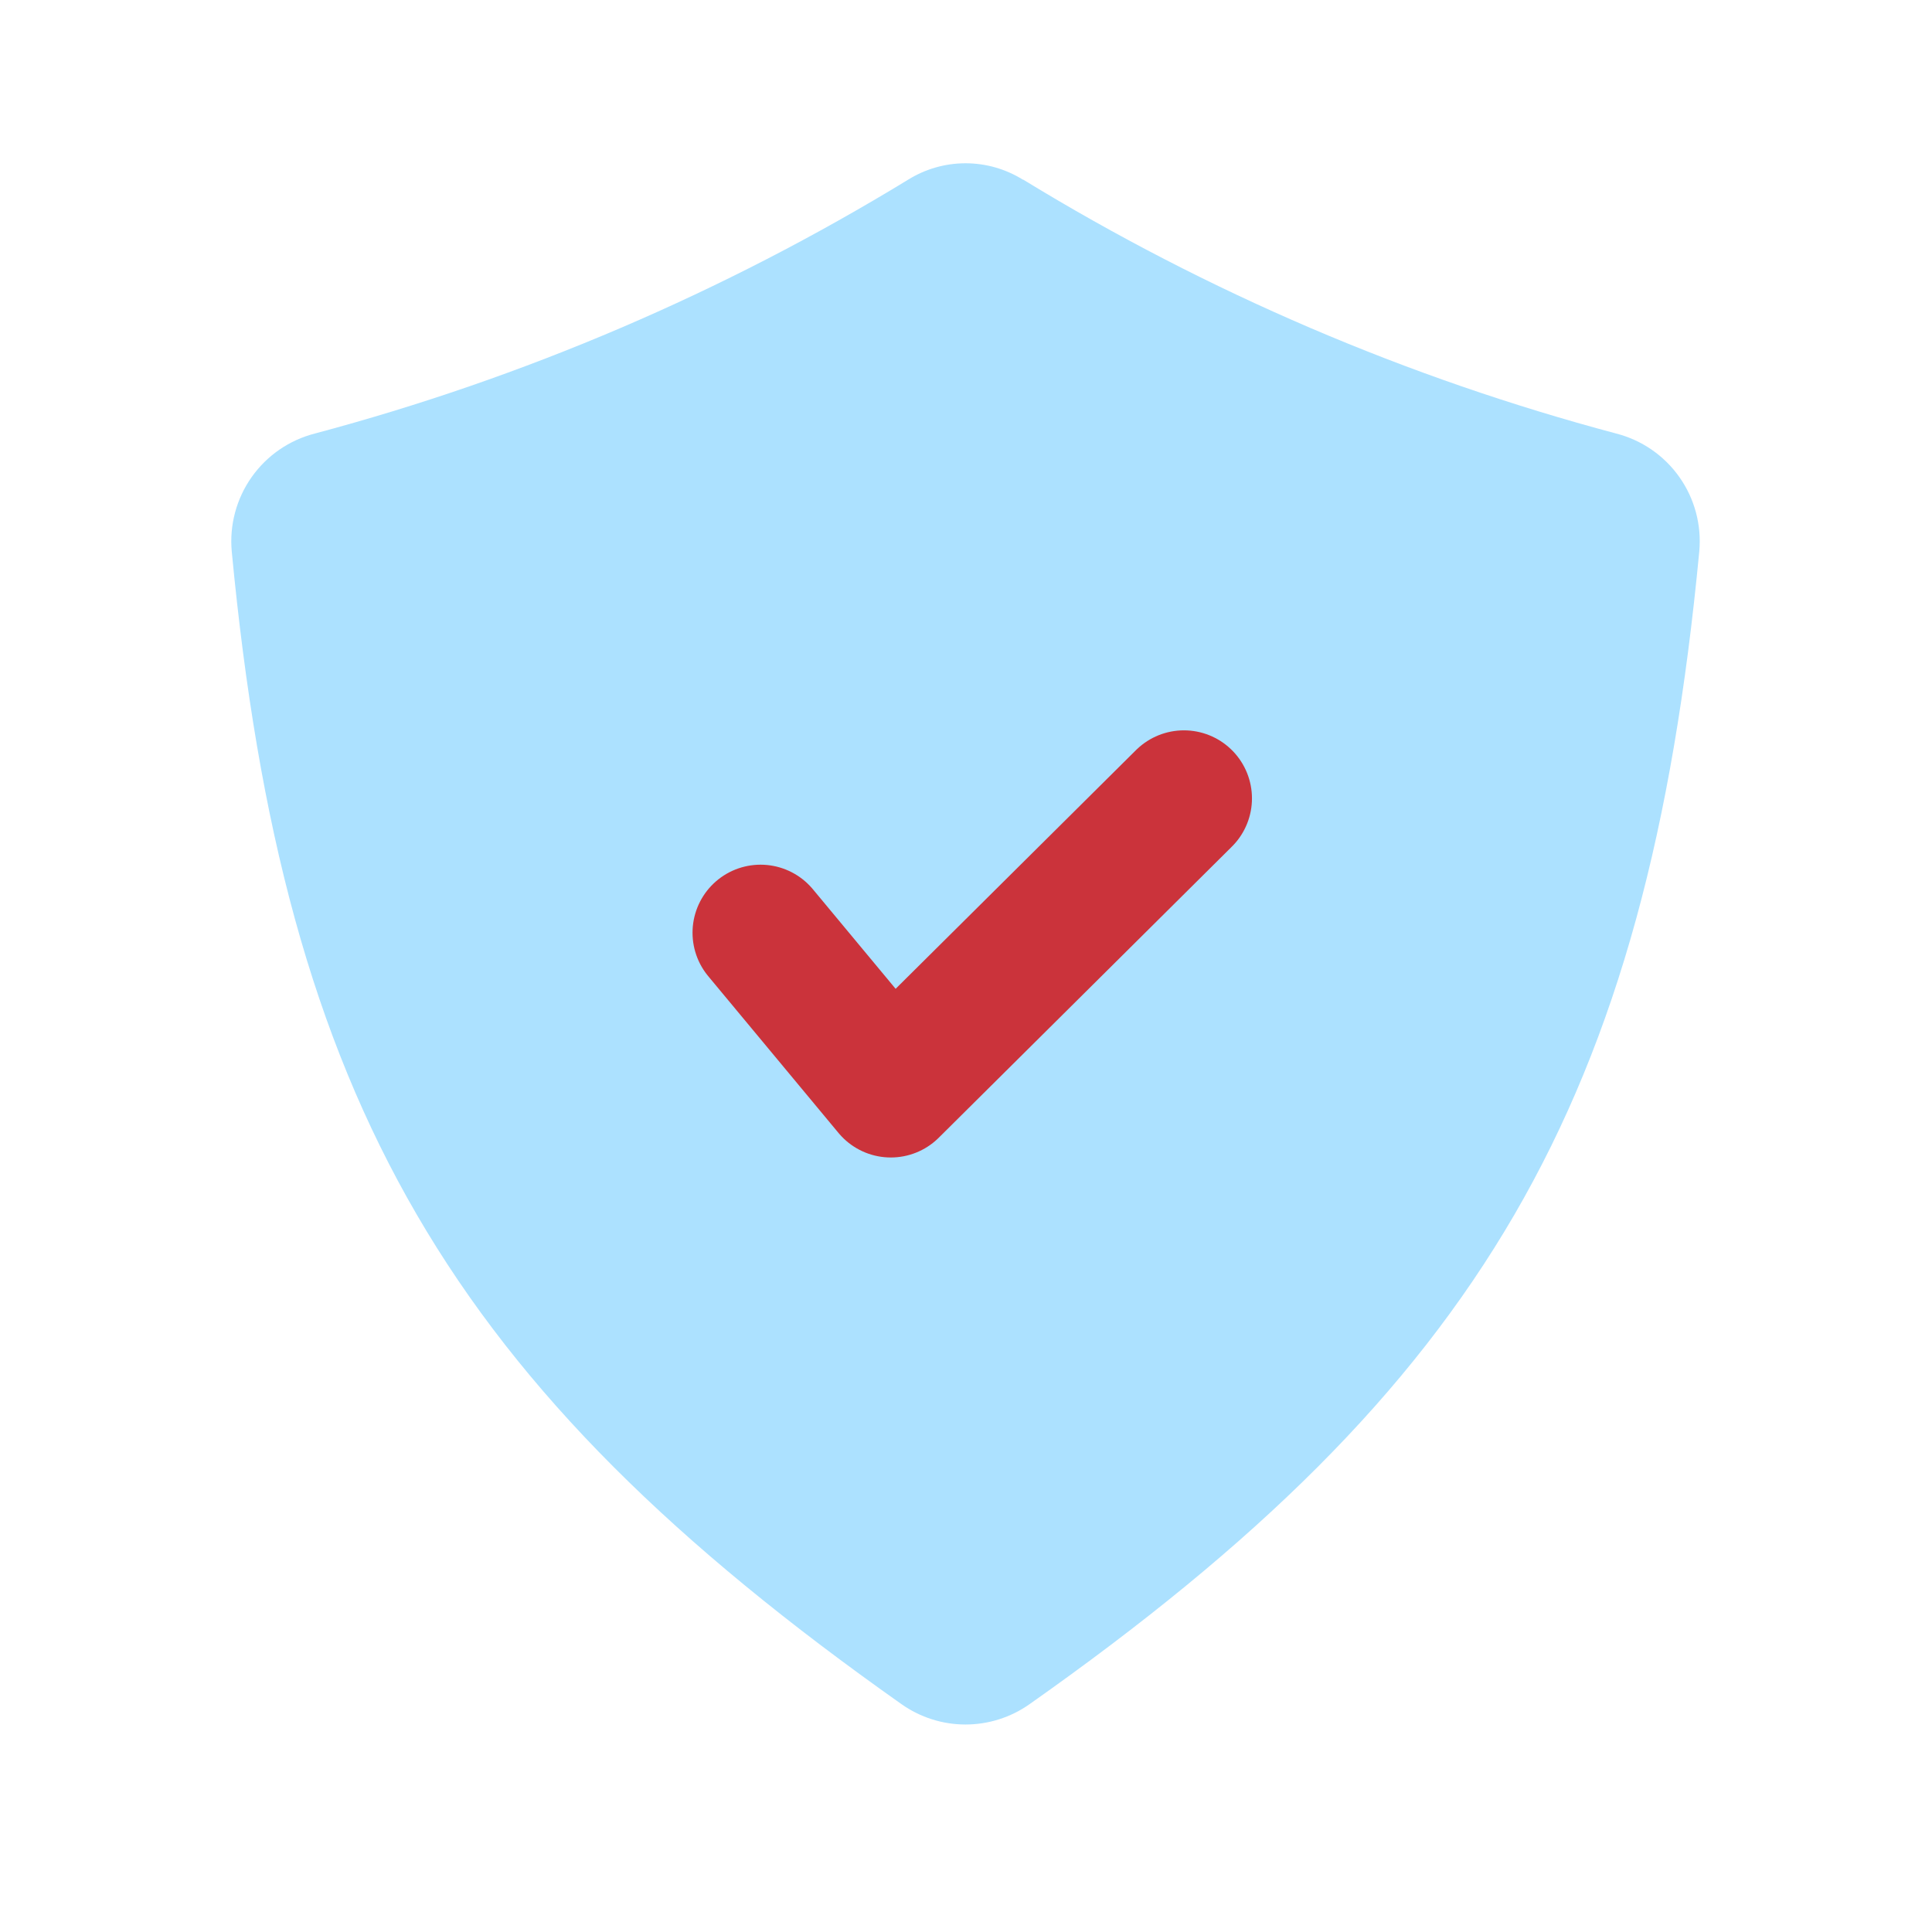 <?xml version="1.0" encoding="UTF-8"?> <svg xmlns="http://www.w3.org/2000/svg" width="71" height="70" viewBox="0 0 71 70" fill="none"><path d="M35.482 63.373C34.64 63.373 33.818 63.112 33.13 62.626C16.529 50.906 10.441 40.507 8.517 20.268C8.428 19.299 8.686 18.33 9.247 17.534C9.808 16.739 10.634 16.17 11.577 15.93C19.253 13.883 26.594 10.741 33.375 6.602C34.008 6.209 34.738 6 35.483 6C36.227 6 36.958 6.209 37.59 6.602H37.604C44.378 10.744 51.715 13.886 59.388 15.93C60.331 16.17 61.157 16.739 61.718 17.534C62.279 18.33 62.537 19.299 62.447 20.268C60.523 40.497 54.446 50.925 37.835 62.626C37.146 63.112 36.325 63.373 35.482 63.373Z" fill="#ACE1FF"></path><path d="M27.95 34.276L32.737 40.036L38.123 34.688L43.509 29.339" stroke="#CB333B" stroke-width="5" stroke-linecap="round" stroke-linejoin="round"></path></svg> 